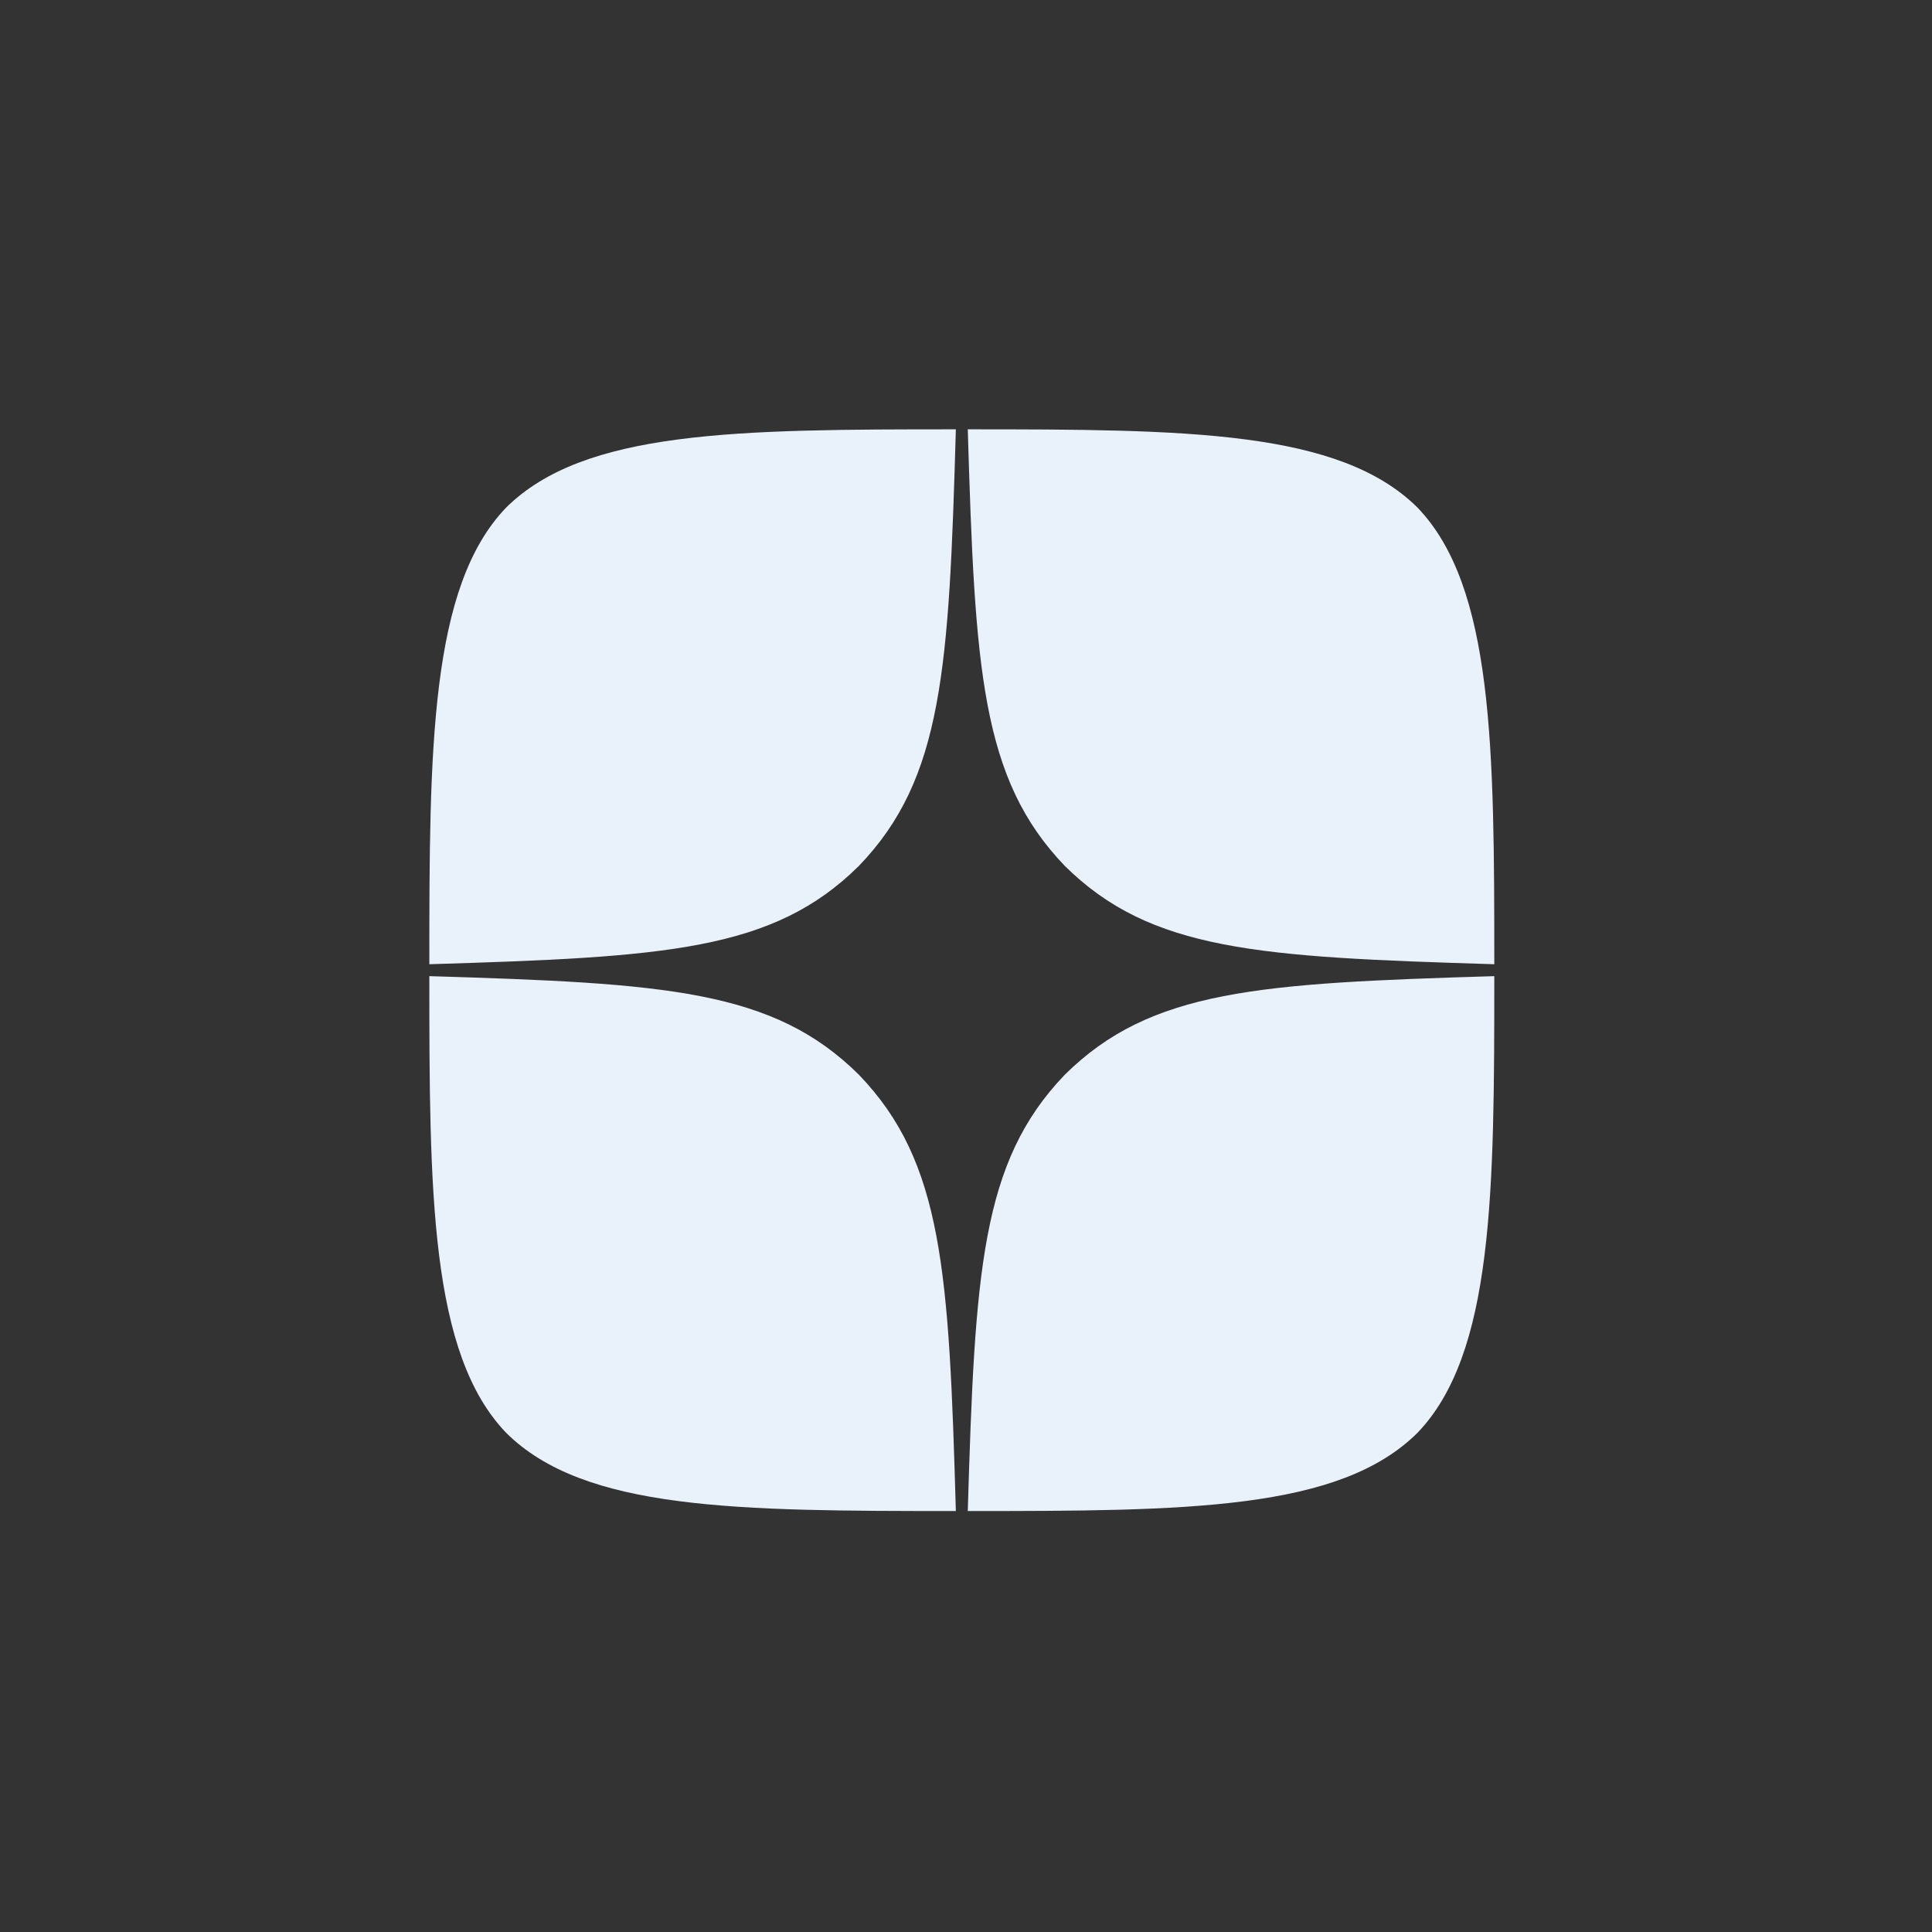 <?xml version="1.0" encoding="UTF-8"?> <svg xmlns="http://www.w3.org/2000/svg" width="36" height="36" viewBox="0 0 36 36" fill="none"><rect x="0" y="0" width="36" height="36" fill="#333333" stroke="none"/> <path fill-rule="evenodd" clip-rule="evenodd" d="M19.839 20.028C18.278 21.656 18.167 23.694 18.033 28.156C22.122 28.156 24.956 28.144 26.411 26.7C27.833 25.222 27.844 22.211 27.844 18.189C23.45 18.322 21.444 18.439 19.839 20.028ZM8 18.189C8 22.211 8.011 25.222 9.433 26.7C10.889 28.144 13.722 28.156 17.811 28.156C17.683 23.694 17.572 21.656 16.006 20.028C14.406 18.439 12.394 18.322 8 18.189ZM17.811 8C13.722 8 10.889 8.017 9.433 9.456C8.011 10.933 8 13.95 8 17.967C12.394 17.833 14.406 17.722 16.006 16.133C17.572 14.506 17.683 12.461 17.811 8ZM19.839 16.133C18.278 14.506 18.167 12.461 18.033 8C22.122 8 24.956 8.017 26.411 9.456C27.833 10.933 27.844 13.95 27.844 17.967C23.45 17.833 21.444 17.722 19.839 16.133Z" fill="#E9F2FB"></path> </svg> 